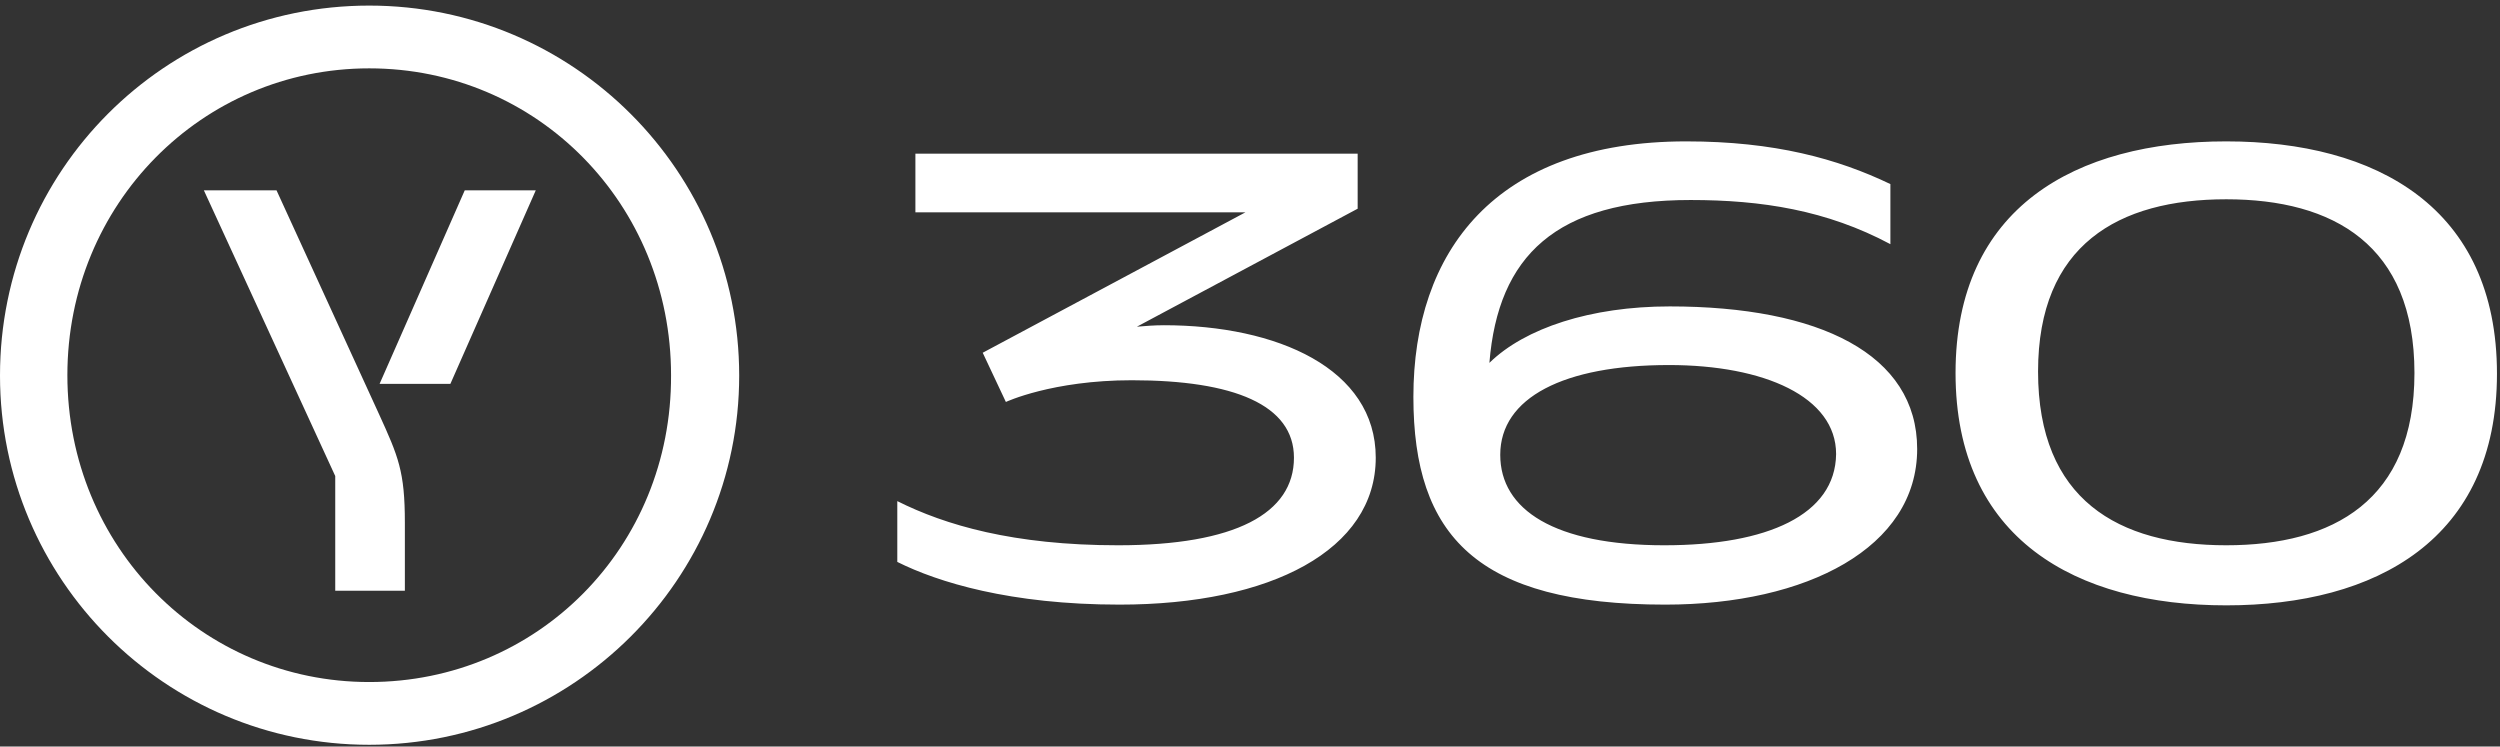 <?xml version="1.0" encoding="UTF-8"?> <svg xmlns="http://www.w3.org/2000/svg" fill="none" height="129" viewBox="0 0 432 129" width="432"><rect x="0" y="0" width="432" height="129" fill="#333333" stroke="none"/><g fill="#fff"><path clip-rule="evenodd" d="m337.918 64.455c0-28.643 20.763-40.025 46.779-40.025 25.891 0 46.779 11.382 46.779 40.15 0 28.643-20.888 40.025-46.779 40.025-26.016 0-46.779-11.507-46.779-40.15zm14.259-.25c0 22.139 13.884 30.018 32.52 30.018 18.512 0 32.52-7.755 32.52-29.768 0-22.139-14.008-30.019-32.52-30.019-18.636 0-32.52 7.88-32.52 29.768zm-63.666-11.257c-13.633 0-25.015 3.752-31.144 9.756 1.501-18.511 11.507-28.142 34.772-28.142 12.257 0 23.514 1.751 34.521 7.63v-10.382c-9.131-4.378-20.012-7.38-35.272-7.38-33.145 0-47.154 19.137-47.154 44.152 0 24.015 11.007 35.897 43.527 35.897 24.515 0 43.527-9.881 43.527-26.891 0-16.385-16.886-24.64-42.777-24.64zm-.875 41.276c-19.012 0-28.393-6.129-28.393-15.635 0-9.881 11.007-15.51 29.143-15.51 16.51 0 28.893 5.503 28.893 15.384-.125 10.507-11.882 15.76-29.643 15.76zm-86.554-38.023c-1.626 0-3.126.125-4.627.25l38.148-20.388v-9.506h-76.422v10.131h57.035l-45.403 24.265 4.003 8.505s8.005-3.752 21.763-3.752c17.636 0 28.017 4.253 28.017 13.383 0 9.631-10.131 15.134-30.393 15.134-18.137 0-29.894-3.502-38.149-7.63v10.506c7.004 3.502 19.512 7.379 38.399 7.379 26.266 0 44.277-9.505 44.277-25.39 0-15.384-17.01-22.889-36.648-22.889z" fill-rule="evenodd"></path><path d="m127.732 64.899c0-35.259-28.607-63.933-63.932-63.933-35.326 0-63.8 28.54-63.8 63.933 0 35.193 28.54 63.8 63.8 63.8s63.932-28.607 63.932-63.8zm-63.932 52.956c-28.873 0-52.157-23.351-52.157-53.022 0-29.605 23.285-53.022 52.157-53.022 29.072 0 52.157 23.484 52.157 53.022.133 29.738-23.085 53.022-52.157 53.022z"></path><path d="m65.47 71.511c3.369 7.38 4.491 9.947 4.491 18.811v11.753h-12.032v-19.814l-22.702-49.374h12.555zm14.84-38.625-14.72 33.451h12.233l14.76-33.451z"></path></g></svg> 